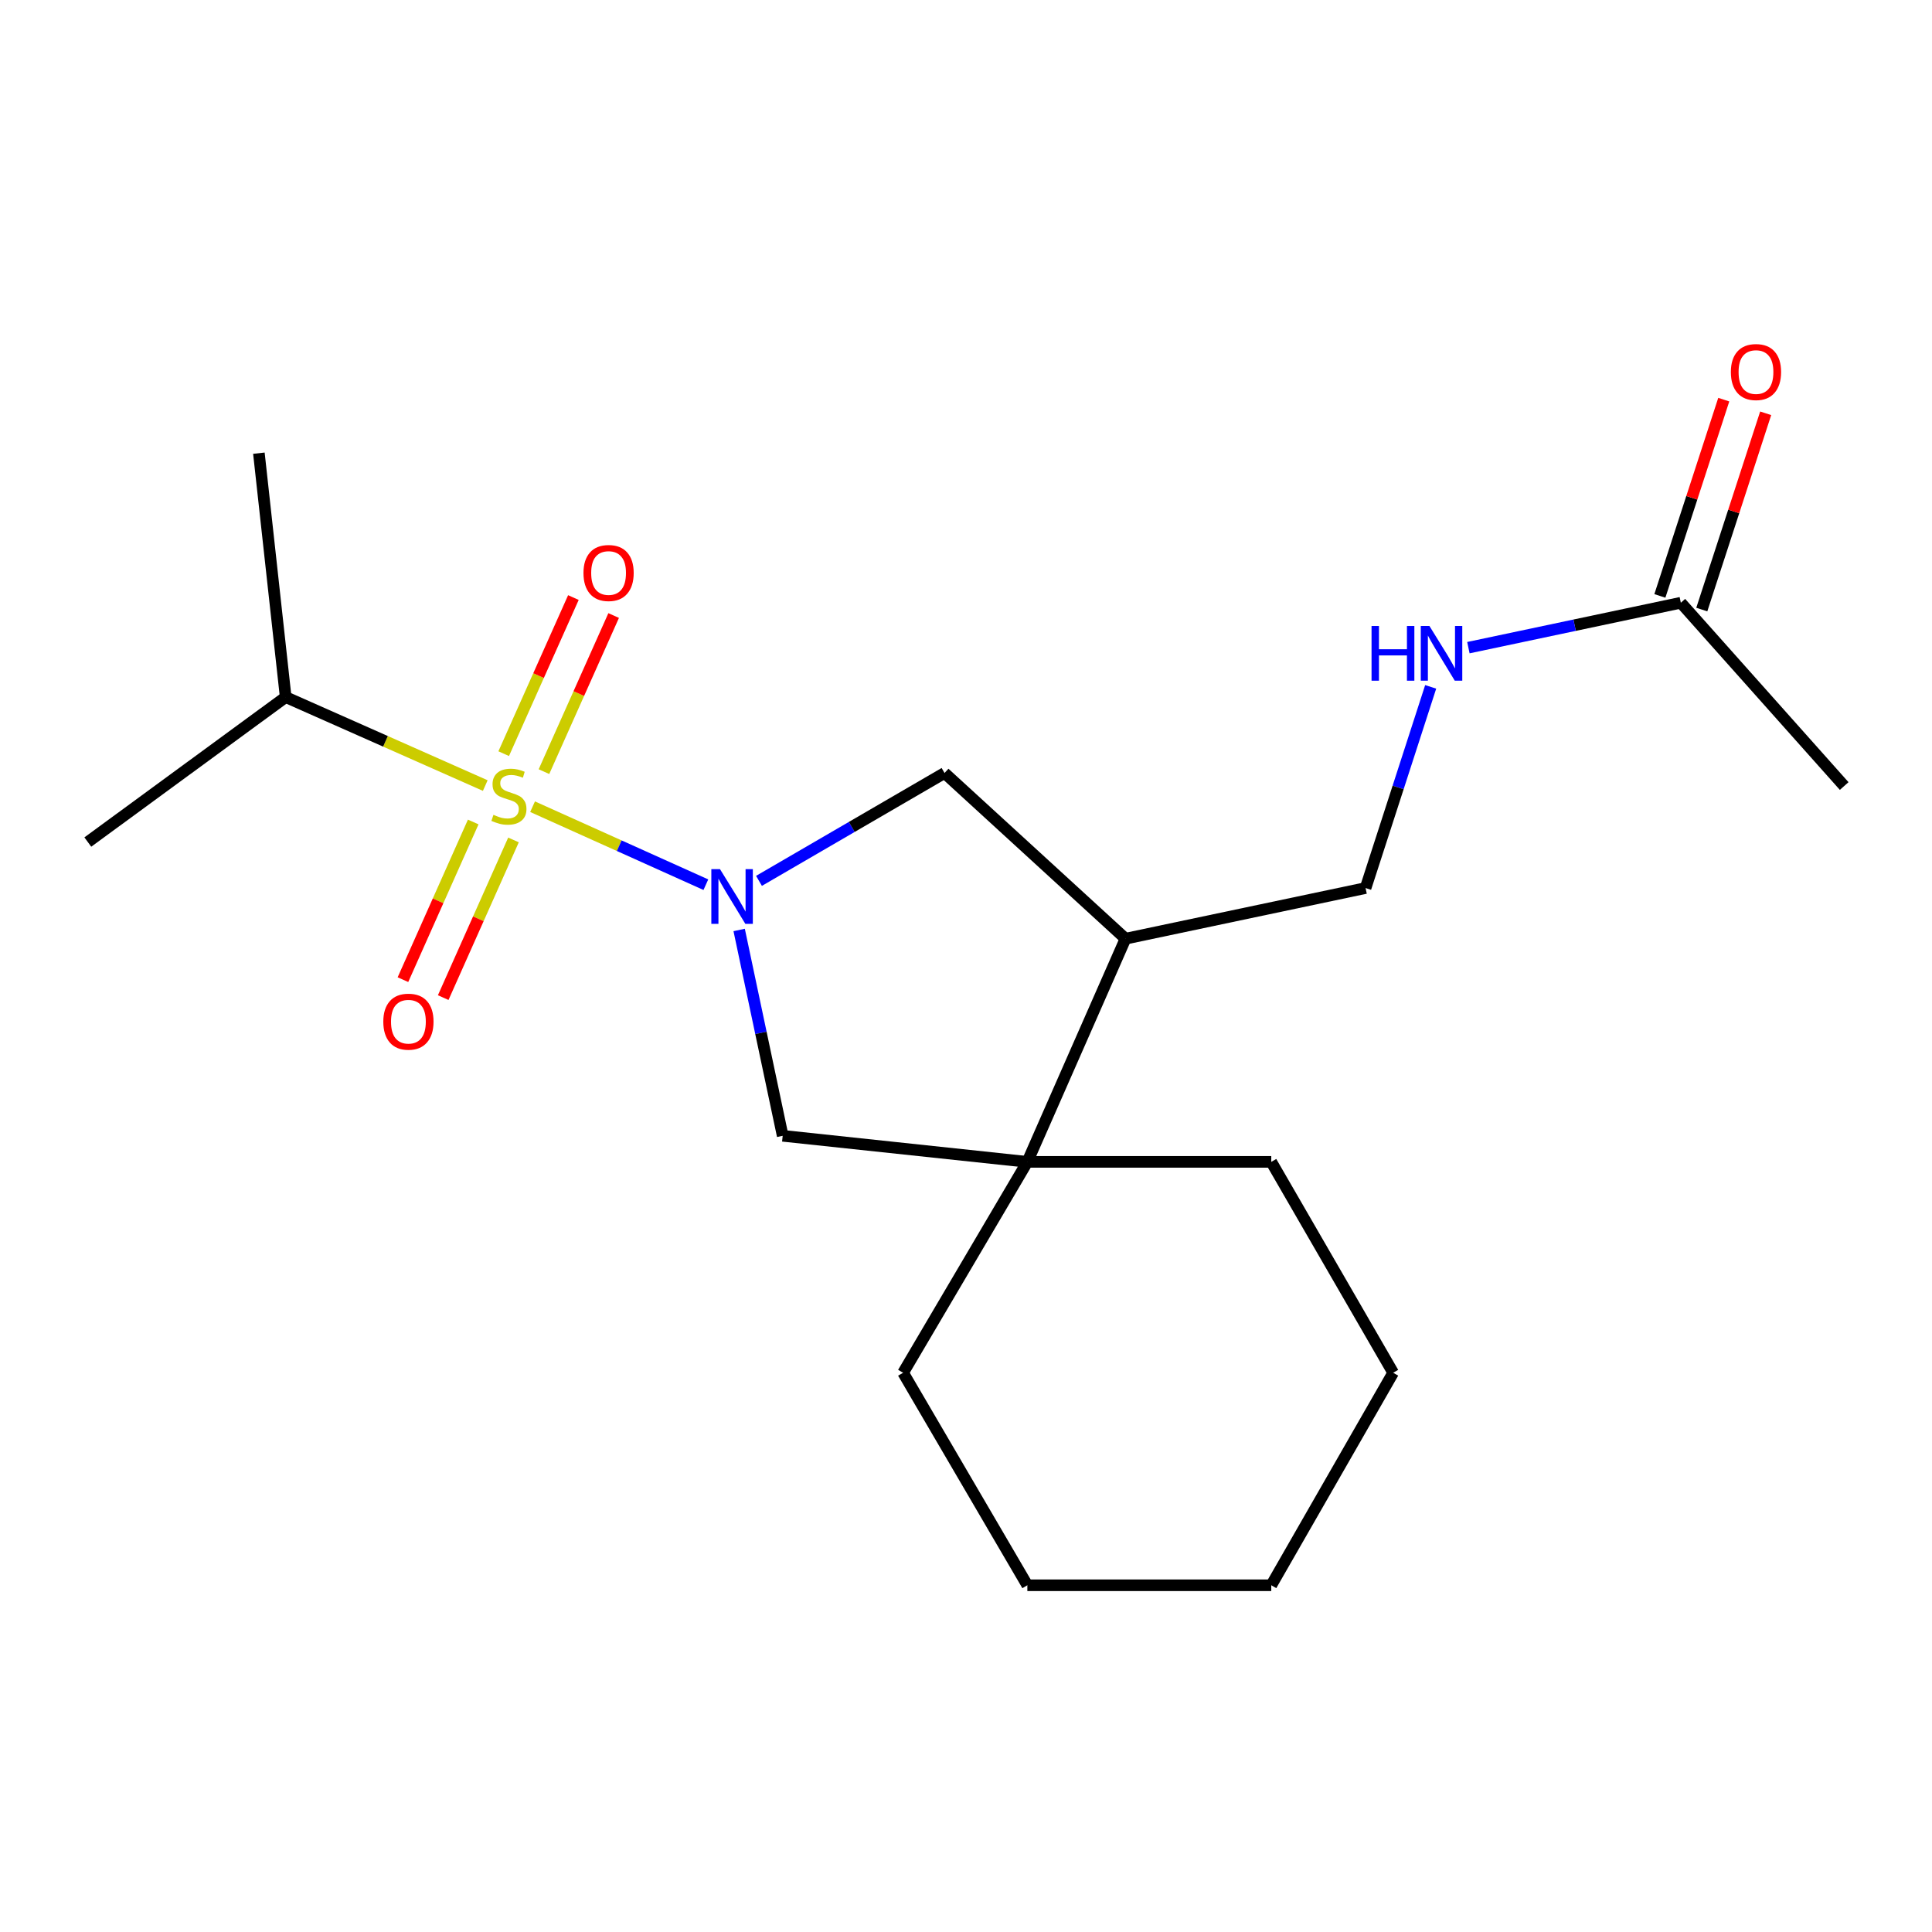 <?xml version='1.0' encoding='iso-8859-1'?>
<svg version='1.1' baseProfile='full'
              xmlns='http://www.w3.org/2000/svg'
                      xmlns:rdkit='http://www.rdkit.org/xml'
                      xmlns:xlink='http://www.w3.org/1999/xlink'
                  xml:space='preserve'
width='1000px' height='1000px' viewBox='0 0 1000 1000'>
<!-- END OF HEADER -->
<rect style='opacity:1.0;fill:#FFFFFF;stroke:none' width='1000' height='1000' x='0' y='0'> </rect>
<path class='bond-0' d='M 275.662,417.545 L 320.508,437.731' style='fill:none;fill-rule:evenodd;stroke:#CCCC00;stroke-width:6px;stroke-linecap:butt;stroke-linejoin:miter;stroke-opacity:1' />
<path class='bond-0' d='M 320.508,437.731 L 365.354,457.916' style='fill:none;fill-rule:evenodd;stroke:#0000FF;stroke-width:6px;stroke-linecap:butt;stroke-linejoin:miter;stroke-opacity:1' />
<path class='bond-5' d='M 244.937,425.461 L 226.749,466.265' style='fill:none;fill-rule:evenodd;stroke:#CCCC00;stroke-width:6px;stroke-linecap:butt;stroke-linejoin:miter;stroke-opacity:1' />
<path class='bond-5' d='M 226.749,466.265 L 208.562,507.069' style='fill:none;fill-rule:evenodd;stroke:#FF0000;stroke-width:6px;stroke-linecap:butt;stroke-linejoin:miter;stroke-opacity:1' />
<path class='bond-5' d='M 265.781,434.752 L 247.593,475.556' style='fill:none;fill-rule:evenodd;stroke:#CCCC00;stroke-width:6px;stroke-linecap:butt;stroke-linejoin:miter;stroke-opacity:1' />
<path class='bond-5' d='M 247.593,475.556 L 229.405,516.36' style='fill:none;fill-rule:evenodd;stroke:#FF0000;stroke-width:6px;stroke-linecap:butt;stroke-linejoin:miter;stroke-opacity:1' />
<path class='bond-6' d='M 281.551,399.401 L 299.59,359' style='fill:none;fill-rule:evenodd;stroke:#CCCC00;stroke-width:6px;stroke-linecap:butt;stroke-linejoin:miter;stroke-opacity:1' />
<path class='bond-6' d='M 299.59,359 L 317.629,318.6' style='fill:none;fill-rule:evenodd;stroke:#FF0000;stroke-width:6px;stroke-linecap:butt;stroke-linejoin:miter;stroke-opacity:1' />
<path class='bond-6' d='M 260.713,390.097 L 278.753,349.696' style='fill:none;fill-rule:evenodd;stroke:#CCCC00;stroke-width:6px;stroke-linecap:butt;stroke-linejoin:miter;stroke-opacity:1' />
<path class='bond-6' d='M 278.753,349.696 L 296.792,309.295' style='fill:none;fill-rule:evenodd;stroke:#FF0000;stroke-width:6px;stroke-linecap:butt;stroke-linejoin:miter;stroke-opacity:1' />
<path class='bond-8' d='M 251.175,406.607 L 199.522,383.71' style='fill:none;fill-rule:evenodd;stroke:#CCCC00;stroke-width:6px;stroke-linecap:butt;stroke-linejoin:miter;stroke-opacity:1' />
<path class='bond-8' d='M 199.522,383.71 L 147.868,360.813' style='fill:none;fill-rule:evenodd;stroke:#000000;stroke-width:6px;stroke-linecap:butt;stroke-linejoin:miter;stroke-opacity:1' />
<path class='bond-2' d='M 382.588,481.35 L 393.853,534.62' style='fill:none;fill-rule:evenodd;stroke:#0000FF;stroke-width:6px;stroke-linecap:butt;stroke-linejoin:miter;stroke-opacity:1' />
<path class='bond-2' d='M 393.853,534.62 L 405.118,587.889' style='fill:none;fill-rule:evenodd;stroke:#000000;stroke-width:6px;stroke-linecap:butt;stroke-linejoin:miter;stroke-opacity:1' />
<path class='bond-3' d='M 392.845,455.934 L 440.869,428.018' style='fill:none;fill-rule:evenodd;stroke:#0000FF;stroke-width:6px;stroke-linecap:butt;stroke-linejoin:miter;stroke-opacity:1' />
<path class='bond-3' d='M 440.869,428.018 L 488.894,400.102' style='fill:none;fill-rule:evenodd;stroke:#000000;stroke-width:6px;stroke-linecap:butt;stroke-linejoin:miter;stroke-opacity:1' />
<path class='bond-1' d='M 531.758,601.379 L 405.118,587.889' style='fill:none;fill-rule:evenodd;stroke:#000000;stroke-width:6px;stroke-linecap:butt;stroke-linejoin:miter;stroke-opacity:1' />
<path class='bond-12' d='M 531.758,601.379 L 658.006,601.379' style='fill:none;fill-rule:evenodd;stroke:#000000;stroke-width:6px;stroke-linecap:butt;stroke-linejoin:miter;stroke-opacity:1' />
<path class='bond-13' d='M 531.758,601.379 L 467.443,710.537' style='fill:none;fill-rule:evenodd;stroke:#000000;stroke-width:6px;stroke-linecap:butt;stroke-linejoin:miter;stroke-opacity:1' />
<path class='bond-20' d='M 531.758,601.379 L 582.559,485.869' style='fill:none;fill-rule:evenodd;stroke:#000000;stroke-width:6px;stroke-linecap:butt;stroke-linejoin:miter;stroke-opacity:1' />
<path class='bond-4' d='M 488.894,400.102 L 582.559,485.869' style='fill:none;fill-rule:evenodd;stroke:#000000;stroke-width:6px;stroke-linecap:butt;stroke-linejoin:miter;stroke-opacity:1' />
<path class='bond-10' d='M 582.559,485.869 L 706.817,459.651' style='fill:none;fill-rule:evenodd;stroke:#000000;stroke-width:6px;stroke-linecap:butt;stroke-linejoin:miter;stroke-opacity:1' />
<path class='bond-7' d='M 869.996,311.977 L 815.016,323.604' style='fill:none;fill-rule:evenodd;stroke:#000000;stroke-width:6px;stroke-linecap:butt;stroke-linejoin:miter;stroke-opacity:1' />
<path class='bond-7' d='M 815.016,323.604 L 760.036,335.23' style='fill:none;fill-rule:evenodd;stroke:#0000FF;stroke-width:6px;stroke-linecap:butt;stroke-linejoin:miter;stroke-opacity:1' />
<path class='bond-11' d='M 880.846,315.509 L 897.38,264.715' style='fill:none;fill-rule:evenodd;stroke:#000000;stroke-width:6px;stroke-linecap:butt;stroke-linejoin:miter;stroke-opacity:1' />
<path class='bond-11' d='M 897.38,264.715 L 913.914,213.92' style='fill:none;fill-rule:evenodd;stroke:#FF0000;stroke-width:6px;stroke-linecap:butt;stroke-linejoin:miter;stroke-opacity:1' />
<path class='bond-11' d='M 859.146,308.446 L 875.68,257.651' style='fill:none;fill-rule:evenodd;stroke:#000000;stroke-width:6px;stroke-linecap:butt;stroke-linejoin:miter;stroke-opacity:1' />
<path class='bond-11' d='M 875.68,257.651 L 892.215,206.857' style='fill:none;fill-rule:evenodd;stroke:#FF0000;stroke-width:6px;stroke-linecap:butt;stroke-linejoin:miter;stroke-opacity:1' />
<path class='bond-14' d='M 869.996,311.977 L 954.545,406.847' style='fill:none;fill-rule:evenodd;stroke:#000000;stroke-width:6px;stroke-linecap:butt;stroke-linejoin:miter;stroke-opacity:1' />
<path class='bond-15' d='M 147.868,360.813 L 133.998,234.565' style='fill:none;fill-rule:evenodd;stroke:#000000;stroke-width:6px;stroke-linecap:butt;stroke-linejoin:miter;stroke-opacity:1' />
<path class='bond-16' d='M 147.868,360.813 L 45.455,435.842' style='fill:none;fill-rule:evenodd;stroke:#000000;stroke-width:6px;stroke-linecap:butt;stroke-linejoin:miter;stroke-opacity:1' />
<path class='bond-9' d='M 740.516,355.522 L 723.666,407.587' style='fill:none;fill-rule:evenodd;stroke:#0000FF;stroke-width:6px;stroke-linecap:butt;stroke-linejoin:miter;stroke-opacity:1' />
<path class='bond-9' d='M 723.666,407.587 L 706.817,459.651' style='fill:none;fill-rule:evenodd;stroke:#000000;stroke-width:6px;stroke-linecap:butt;stroke-linejoin:miter;stroke-opacity:1' />
<path class='bond-18' d='M 658.006,601.379 L 721.105,710.537' style='fill:none;fill-rule:evenodd;stroke:#000000;stroke-width:6px;stroke-linecap:butt;stroke-linejoin:miter;stroke-opacity:1' />
<path class='bond-17' d='M 467.443,710.537 L 531.758,820.531' style='fill:none;fill-rule:evenodd;stroke:#000000;stroke-width:6px;stroke-linecap:butt;stroke-linejoin:miter;stroke-opacity:1' />
<path class='bond-19' d='M 531.758,820.531 L 658.006,820.531' style='fill:none;fill-rule:evenodd;stroke:#000000;stroke-width:6px;stroke-linecap:butt;stroke-linejoin:miter;stroke-opacity:1' />
<path class='bond-21' d='M 721.105,710.537 L 658.006,820.531' style='fill:none;fill-rule:evenodd;stroke:#000000;stroke-width:6px;stroke-linecap:butt;stroke-linejoin:miter;stroke-opacity:1' />
<path  class='atom-0' d='M 255.415 421.752
Q 255.735 421.872, 257.055 422.432
Q 258.375 422.992, 259.815 423.352
Q 261.295 423.672, 262.735 423.672
Q 265.415 423.672, 266.975 422.392
Q 268.535 421.072, 268.535 418.792
Q 268.535 417.232, 267.735 416.272
Q 266.975 415.312, 265.775 414.792
Q 264.575 414.272, 262.575 413.672
Q 260.055 412.912, 258.535 412.192
Q 257.055 411.472, 255.975 409.952
Q 254.935 408.432, 254.935 405.872
Q 254.935 402.312, 257.335 400.112
Q 259.775 397.912, 264.575 397.912
Q 267.855 397.912, 271.575 399.472
L 270.655 402.552
Q 267.255 401.152, 264.695 401.152
Q 261.935 401.152, 260.415 402.312
Q 258.895 403.432, 258.935 405.392
Q 258.935 406.912, 259.695 407.832
Q 260.495 408.752, 261.615 409.272
Q 262.775 409.792, 264.695 410.392
Q 267.255 411.192, 268.775 411.992
Q 270.295 412.792, 271.375 414.432
Q 272.495 416.032, 272.495 418.792
Q 272.495 422.712, 269.855 424.832
Q 267.255 426.912, 262.895 426.912
Q 260.375 426.912, 258.455 426.352
Q 256.575 425.832, 254.335 424.912
L 255.415 421.752
' fill='#CCCC00'/>
<path  class='atom-1' d='M 372.665 449.865
L 381.945 464.865
Q 382.865 466.345, 384.345 469.025
Q 385.825 471.705, 385.905 471.865
L 385.905 449.865
L 389.665 449.865
L 389.665 478.185
L 385.785 478.185
L 375.825 461.785
Q 374.665 459.865, 373.425 457.665
Q 372.225 455.465, 371.865 454.785
L 371.865 478.185
L 368.185 478.185
L 368.185 449.865
L 372.665 449.865
' fill='#0000FF'/>
<path  class='atom-6' d='M 198.397 528.814
Q 198.397 522.014, 201.757 518.214
Q 205.117 514.414, 211.397 514.414
Q 217.677 514.414, 221.037 518.214
Q 224.397 522.014, 224.397 528.814
Q 224.397 535.694, 220.997 539.614
Q 217.597 543.494, 211.397 543.494
Q 205.157 543.494, 201.757 539.614
Q 198.397 535.734, 198.397 528.814
M 211.397 540.294
Q 215.717 540.294, 218.037 537.414
Q 220.397 534.494, 220.397 528.814
Q 220.397 523.254, 218.037 520.454
Q 215.717 517.614, 211.397 517.614
Q 207.077 517.614, 204.717 520.414
Q 202.397 523.214, 202.397 528.814
Q 202.397 534.534, 204.717 537.414
Q 207.077 540.294, 211.397 540.294
' fill='#FF0000'/>
<path  class='atom-7' d='M 302.002 296.578
Q 302.002 289.778, 305.362 285.978
Q 308.722 282.178, 315.002 282.178
Q 321.282 282.178, 324.642 285.978
Q 328.002 289.778, 328.002 296.578
Q 328.002 303.458, 324.602 307.378
Q 321.202 311.258, 315.002 311.258
Q 308.762 311.258, 305.362 307.378
Q 302.002 303.498, 302.002 296.578
M 315.002 308.058
Q 319.322 308.058, 321.642 305.178
Q 324.002 302.258, 324.002 296.578
Q 324.002 291.018, 321.642 288.218
Q 319.322 285.378, 315.002 285.378
Q 310.682 285.378, 308.322 288.178
Q 306.002 290.978, 306.002 296.578
Q 306.002 302.298, 308.322 305.178
Q 310.682 308.058, 315.002 308.058
' fill='#FF0000'/>
<path  class='atom-10' d='M 709.911 324.01
L 713.751 324.01
L 713.751 336.05
L 728.231 336.05
L 728.231 324.01
L 732.071 324.01
L 732.071 352.33
L 728.231 352.33
L 728.231 339.25
L 713.751 339.25
L 713.751 352.33
L 709.911 352.33
L 709.911 324.01
' fill='#0000FF'/>
<path  class='atom-10' d='M 739.871 324.01
L 749.151 339.01
Q 750.071 340.49, 751.551 343.17
Q 753.031 345.85, 753.111 346.01
L 753.111 324.01
L 756.871 324.01
L 756.871 352.33
L 752.991 352.33
L 743.031 335.93
Q 741.871 334.01, 740.631 331.81
Q 739.431 329.61, 739.071 328.93
L 739.071 352.33
L 735.391 352.33
L 735.391 324.01
L 739.871 324.01
' fill='#0000FF'/>
<path  class='atom-12' d='M 895.892 192.567
Q 895.892 185.767, 899.252 181.967
Q 902.612 178.167, 908.892 178.167
Q 915.172 178.167, 918.532 181.967
Q 921.892 185.767, 921.892 192.567
Q 921.892 199.447, 918.492 203.367
Q 915.092 207.247, 908.892 207.247
Q 902.652 207.247, 899.252 203.367
Q 895.892 199.487, 895.892 192.567
M 908.892 204.047
Q 913.212 204.047, 915.532 201.167
Q 917.892 198.247, 917.892 192.567
Q 917.892 187.007, 915.532 184.207
Q 913.212 181.367, 908.892 181.367
Q 904.572 181.367, 902.212 184.167
Q 899.892 186.967, 899.892 192.567
Q 899.892 198.287, 902.212 201.167
Q 904.572 204.047, 908.892 204.047
' fill='#FF0000'/>
</svg>

